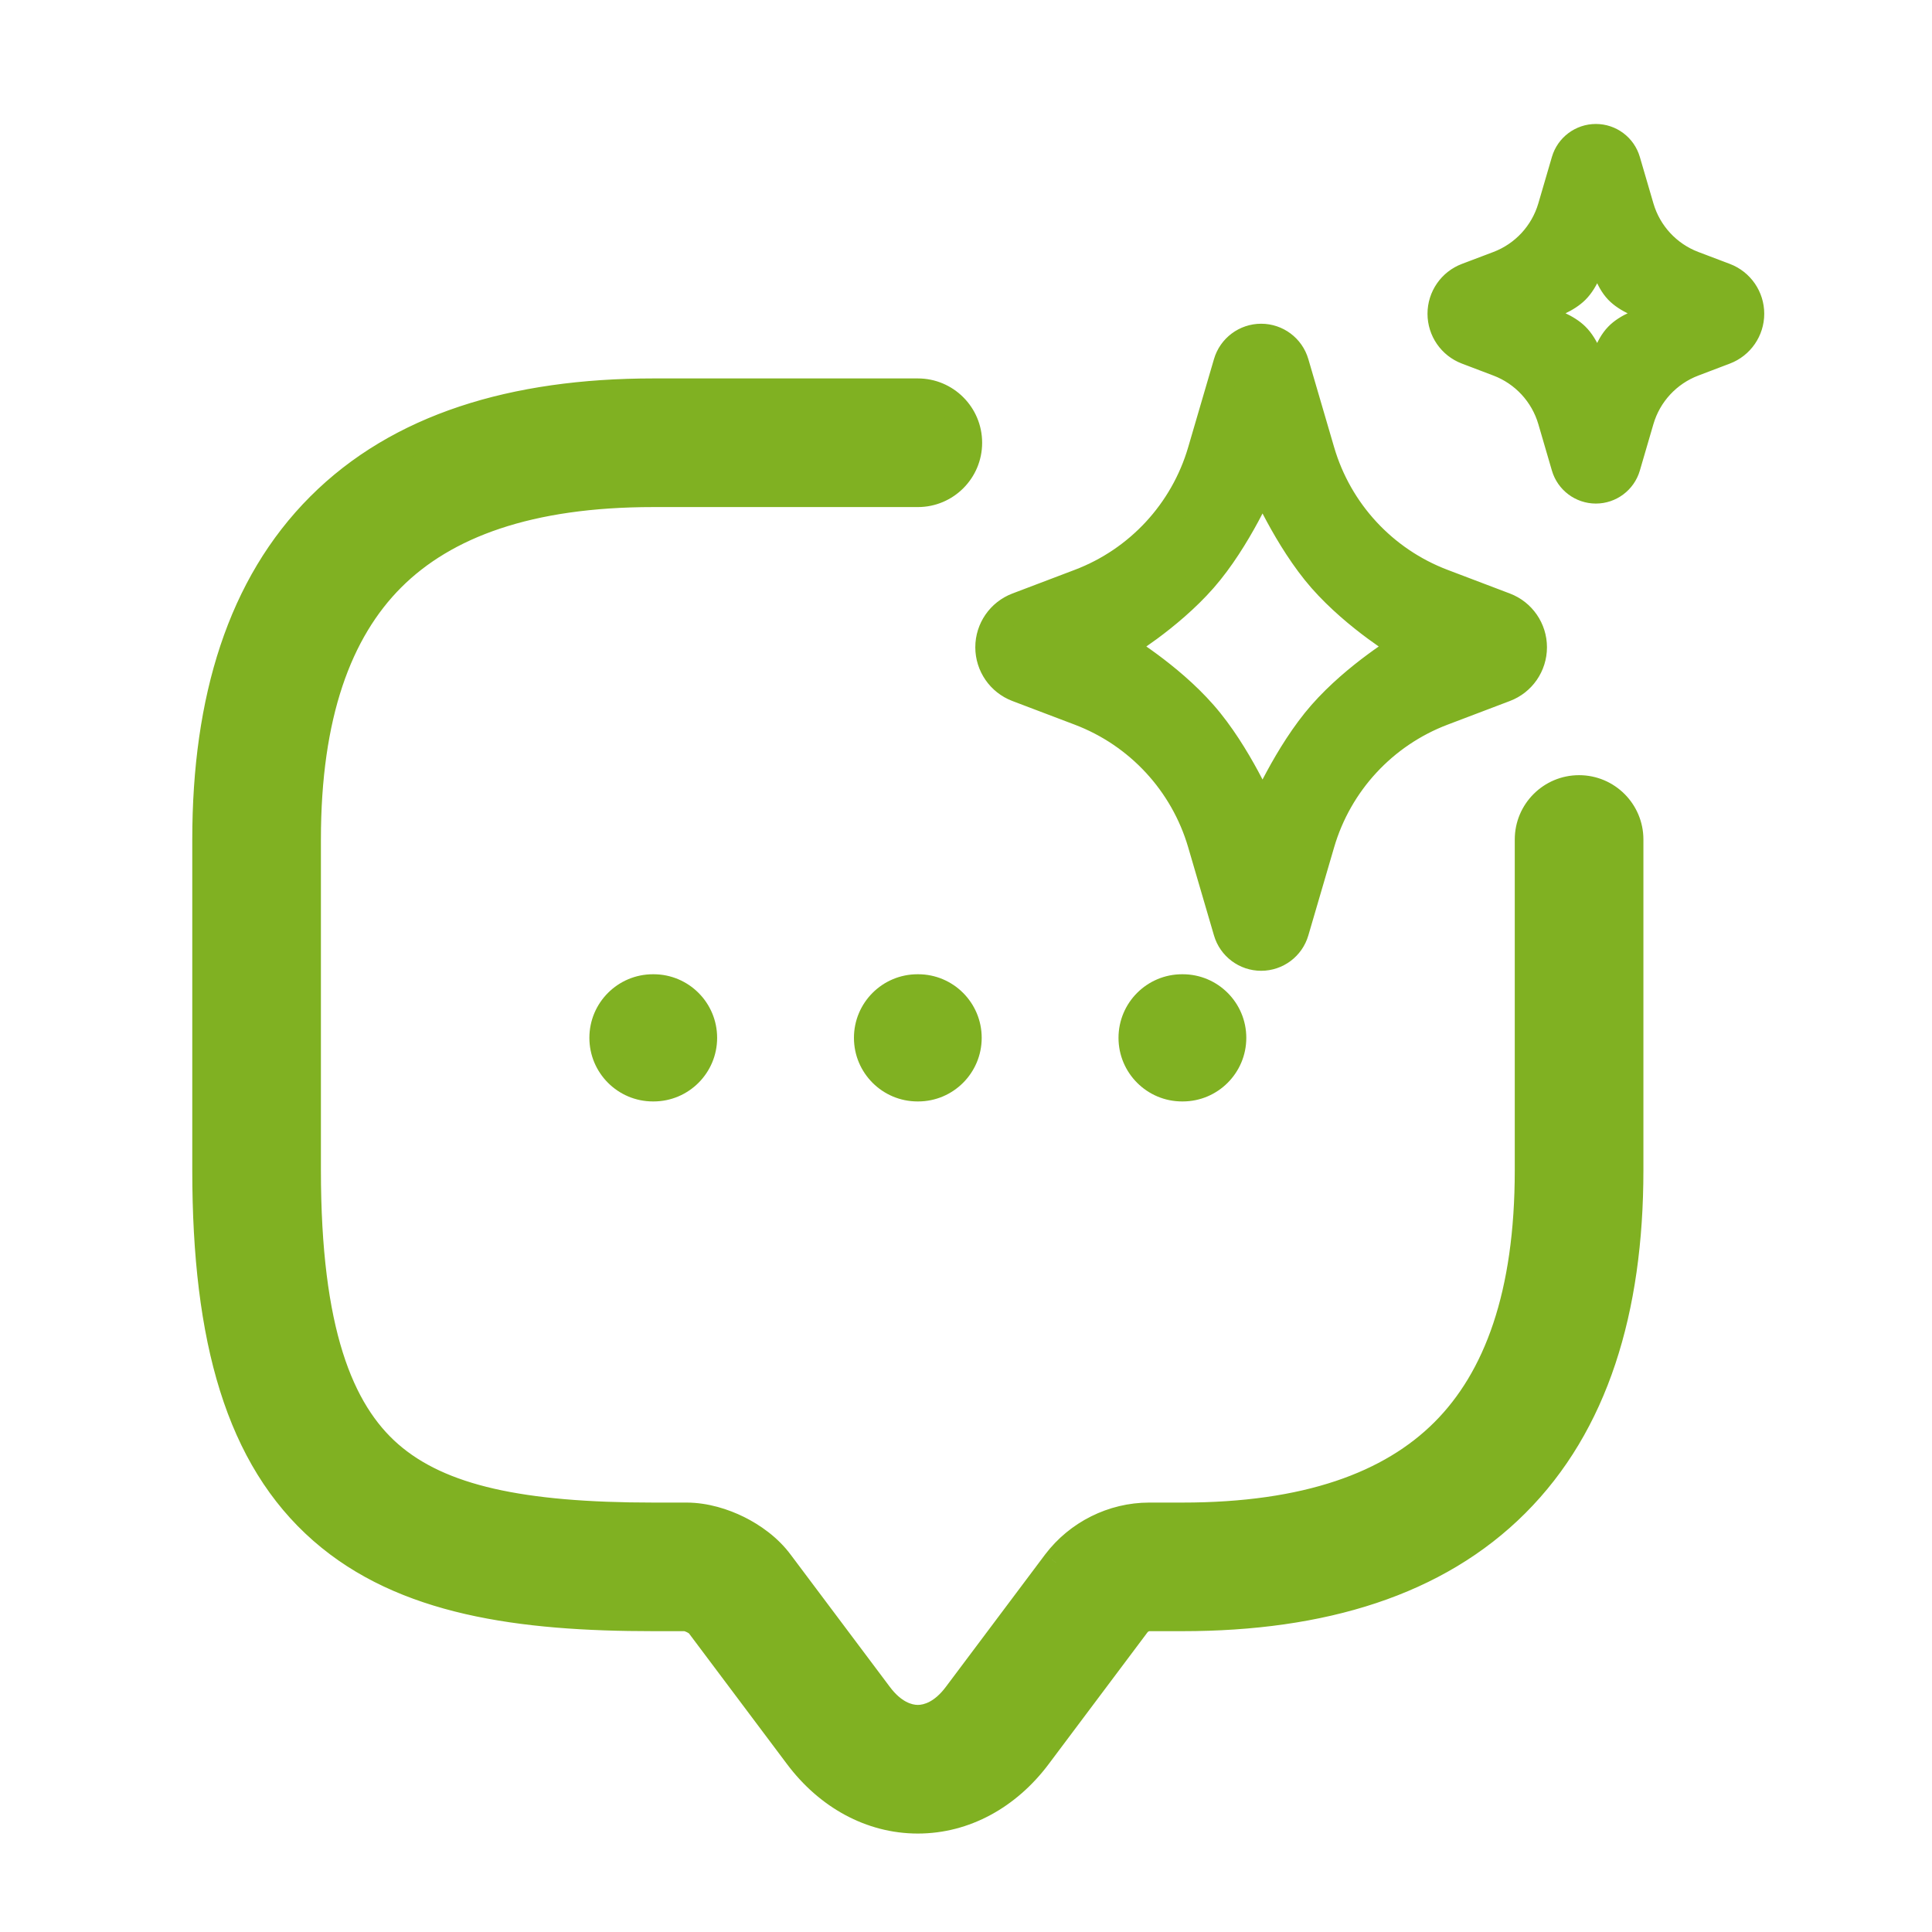 <svg width="48" height="48" viewBox="0 0 48 48" fill="none" xmlns="http://www.w3.org/2000/svg">
<path fill-rule="evenodd" clip-rule="evenodd" d="M39.649 3.428C39.298 3.428 38.989 3.659 38.891 3.996L38.553 5.152C38.36 5.811 37.869 6.341 37.227 6.585L36.443 6.882C36.064 7.026 35.813 7.39 35.813 7.795C35.813 8.201 36.064 8.564 36.443 8.708L37.227 9.006C37.869 9.249 38.36 9.78 38.553 10.439L38.891 11.595C38.989 11.931 39.298 12.163 39.649 12.163C39.999 12.163 40.308 11.931 40.407 11.595L40.745 10.439C40.938 9.78 41.429 9.249 42.071 9.006L42.854 8.708C43.233 8.564 43.484 8.201 43.484 7.795C43.484 7.39 43.233 7.026 42.854 6.882L42.071 6.585C41.429 6.341 40.938 5.811 40.745 5.152L40.407 3.996C40.308 3.659 39.999 3.428 39.649 3.428ZM39.72 5.469C39.72 5.469 39.649 6.702 39.142 7.204C38.705 7.637 37.681 7.79 37.681 7.79C37.681 7.79 38.703 7.931 39.142 8.358C39.658 8.861 39.72 10.111 39.72 10.111C39.72 10.111 39.711 8.868 40.206 8.358C40.655 7.894 41.759 7.79 41.759 7.79C41.759 7.79 40.653 7.673 40.206 7.204C39.719 6.695 39.72 5.469 39.72 5.469ZM26.825 14.483C28.292 13.927 29.413 12.714 29.854 11.209L30.495 9.019C30.604 8.646 30.945 8.39 31.333 8.39C31.721 8.39 32.062 8.646 32.171 9.019L32.812 11.209C33.253 12.714 34.374 13.927 35.841 14.483L37.39 15.071C37.809 15.23 38.087 15.632 38.087 16.081C38.087 16.53 37.809 16.931 37.39 17.091L35.841 17.679C34.374 18.235 33.253 19.448 32.812 20.953L32.171 23.143C32.062 23.516 31.721 23.772 31.333 23.772C30.945 23.772 30.604 23.516 30.495 23.143L29.854 20.953C29.413 19.448 28.292 18.235 26.825 17.679L25.276 17.091C24.857 16.931 24.579 16.53 24.579 16.081C24.579 15.632 24.857 15.23 25.276 15.071L26.825 14.483ZM29.89 14.38C29.03 15.358 27.845 16.062 27.845 16.062C27.845 16.062 29.03 16.765 29.89 17.744C30.75 18.723 31.367 20.169 31.367 20.169C31.367 20.169 31.985 18.723 32.845 17.744C33.704 16.765 34.889 16.062 34.889 16.062C34.889 16.062 33.704 15.358 32.845 14.38C31.985 13.401 31.367 11.955 31.367 11.955C31.367 11.955 30.75 13.401 29.89 14.38ZM9.723 14.348C8.397 15.674 7.625 17.764 7.625 20.857V29.072C7.625 33.071 8.436 35.066 9.662 36.14C10.93 37.249 12.968 37.679 16.232 37.679H17.053C17.521 37.679 17.976 37.825 18.333 38.002C18.686 38.177 19.086 38.452 19.372 38.842L21.832 42.121C22.173 42.576 22.537 42.706 22.803 42.706C23.07 42.706 23.434 42.576 23.775 42.121L26.239 38.836L26.244 38.829C26.789 38.112 27.648 37.679 28.553 37.679H29.375C32.468 37.679 34.558 36.906 35.884 35.581C37.209 34.255 37.982 32.164 37.982 29.072V20.857C37.982 20.167 38.541 19.607 39.232 19.607C39.922 19.607 40.482 20.167 40.482 20.857V29.072C40.482 32.55 39.611 35.388 37.651 37.348C35.691 39.308 32.853 40.179 29.375 40.179H28.553C28.441 40.179 28.315 40.237 28.236 40.34L28.234 40.342L25.775 43.621C25.031 44.613 23.966 45.206 22.803 45.206C21.641 45.206 20.575 44.613 19.832 43.621L17.368 40.336L17.366 40.334C17.363 40.331 17.356 40.325 17.346 40.317C17.317 40.295 17.275 40.267 17.223 40.242C17.171 40.216 17.122 40.198 17.083 40.187C17.061 40.181 17.049 40.179 17.044 40.179H16.232C12.924 40.179 10.034 39.787 8.016 38.021C5.957 36.219 5.125 33.286 5.125 29.072V20.857C5.125 17.379 5.995 14.54 7.955 12.581C9.915 10.62 12.754 9.75 16.232 9.75H22.803C23.494 9.75 24.053 10.31 24.053 11C24.053 11.69 23.494 12.25 22.803 12.25H16.232C13.139 12.25 11.049 13.023 9.723 14.348ZM29.369 24.553C28.689 24.553 28.137 25.104 28.137 25.785C28.137 26.465 28.689 27.017 29.369 27.017H29.384C30.064 27.017 30.616 26.465 30.616 25.785C30.616 25.104 30.064 24.553 29.384 24.553H29.369ZM21.564 25.785C21.564 25.104 22.115 24.553 22.796 24.553H22.811C23.491 24.553 24.043 25.104 24.043 25.785C24.043 26.465 23.491 27.017 22.811 27.017H22.796C22.115 27.017 21.564 26.465 21.564 25.785ZM16.223 24.553C15.542 24.553 14.99 25.104 14.99 25.785C14.99 26.465 15.542 27.017 16.223 27.017H16.237C16.918 27.017 17.469 26.465 17.469 25.785C17.469 25.104 16.918 24.553 16.237 24.553H16.223Z" fill="#80B122"/>
<path d="M38.891 3.996L38.557 3.898V3.898L38.891 3.996ZM38.553 5.152L38.886 5.25V5.25L38.553 5.152ZM37.227 6.585L37.35 6.91V6.91L37.227 6.585ZM36.443 6.882L36.32 6.557V6.557L36.443 6.882ZM36.443 8.708L36.32 9.033L36.443 8.708ZM37.227 9.006L37.104 9.331L37.227 9.006ZM38.553 10.439L38.886 10.341V10.341L38.553 10.439ZM38.891 11.595L38.557 11.693V11.693L38.891 11.595ZM40.407 11.595L40.741 11.693V11.693L40.407 11.595ZM40.745 10.439L40.411 10.341V10.341L40.745 10.439ZM42.071 9.006L41.947 8.68L42.071 9.006ZM42.854 8.708L42.978 9.033L42.854 8.708ZM42.854 6.882L42.978 6.557V6.557L42.854 6.882ZM42.071 6.585L41.947 6.91V6.91L42.071 6.585ZM40.745 5.152L40.411 5.25V5.25L40.745 5.152ZM40.407 3.996L40.741 3.898V3.898L40.407 3.996ZM39.142 7.204L38.897 6.957V6.957L39.142 7.204ZM39.72 5.469L40.068 5.469C40.068 5.281 39.918 5.126 39.73 5.121C39.542 5.116 39.384 5.261 39.373 5.449L39.72 5.469ZM37.681 7.79L37.63 7.446C37.459 7.472 37.333 7.619 37.334 7.792C37.335 7.965 37.463 8.111 37.634 8.135L37.681 7.79ZM39.142 8.358L38.899 8.607V8.607L39.142 8.358ZM39.72 10.111L39.373 10.129C39.382 10.318 39.541 10.464 39.73 10.459C39.919 10.454 40.069 10.298 40.068 10.109L39.72 10.111ZM40.206 8.358L40.455 8.6V8.6L40.206 8.358ZM41.759 7.79L41.791 8.136C41.969 8.12 42.105 7.971 42.106 7.792C42.108 7.613 41.973 7.463 41.795 7.444L41.759 7.79ZM40.206 7.204L40.457 6.964V6.964L40.206 7.204ZM29.854 11.209L30.187 11.306V11.306L29.854 11.209ZM26.825 14.483L26.948 14.809L26.825 14.483ZM30.495 9.019L30.161 8.921L30.161 8.921L30.495 9.019ZM32.171 9.019L32.505 8.921L32.505 8.921L32.171 9.019ZM32.812 11.209L32.479 11.306V11.306L32.812 11.209ZM35.841 14.483L35.718 14.809V14.809L35.841 14.483ZM37.39 15.071L37.266 15.396L37.39 15.071ZM37.39 17.091L37.513 17.416V17.416L37.39 17.091ZM35.841 17.679L35.718 17.353L35.841 17.679ZM32.812 20.953L33.146 21.051L32.812 20.953ZM32.171 23.143L32.505 23.241L32.505 23.241L32.171 23.143ZM30.495 23.143L30.161 23.241L30.161 23.241L30.495 23.143ZM29.854 20.953L29.52 21.051L29.854 20.953ZM26.825 17.679L26.701 18.004L26.825 17.679ZM25.276 17.091L25.399 16.765L25.276 17.091ZM25.276 15.071L25.152 14.746V14.746L25.276 15.071ZM27.845 16.062L27.668 15.763C27.562 15.825 27.497 15.939 27.497 16.062C27.497 16.185 27.562 16.298 27.668 16.361L27.845 16.062ZM31.367 20.169L31.047 20.305C31.102 20.434 31.228 20.517 31.367 20.517C31.507 20.517 31.632 20.434 31.687 20.305L31.367 20.169ZM32.845 17.744L32.583 17.515L32.583 17.515L32.845 17.744ZM34.889 16.062L35.067 16.361C35.172 16.298 35.237 16.185 35.237 16.062C35.237 15.939 35.172 15.825 35.067 15.763L34.889 16.062ZM32.845 14.38L32.583 14.609L32.583 14.609L32.845 14.38ZM31.367 11.955L31.687 11.818C31.632 11.69 31.507 11.607 31.367 11.607C31.228 11.607 31.102 11.69 31.047 11.818L31.367 11.955ZM9.723 14.348L9.477 14.102V14.102L9.723 14.348ZM9.662 36.14L9.891 35.878H9.891L9.662 36.14ZM18.333 38.002L18.179 38.313L18.179 38.313L18.333 38.002ZM19.372 38.842L19.092 39.048L19.094 39.05L19.372 38.842ZM21.832 42.121L22.11 41.913L21.832 42.121ZM23.775 42.121L23.497 41.913L23.775 42.121ZM26.244 38.829L25.967 38.619L25.965 38.621L26.244 38.829ZM35.884 35.581L35.638 35.334L35.884 35.581ZM28.236 40.34L27.96 40.128L27.96 40.129L28.236 40.34ZM28.234 40.342L27.958 40.131L27.956 40.133L28.234 40.342ZM25.775 43.621L26.053 43.83H26.053L25.775 43.621ZM19.832 43.621L20.11 43.413L19.832 43.621ZM17.368 40.336L17.088 40.542L17.089 40.544L17.368 40.336ZM17.366 40.334L17.646 40.128C17.634 40.111 17.619 40.095 17.604 40.08L17.366 40.334ZM17.346 40.317L17.132 40.591L17.132 40.591L17.346 40.317ZM17.223 40.242L17.378 39.93L17.378 39.93L17.223 40.242ZM17.083 40.187L17.173 39.851L17.173 39.851L17.083 40.187ZM17.044 40.179L17.094 39.834C17.077 39.832 17.061 39.831 17.044 39.831V40.179ZM8.016 38.021L7.787 38.283L8.016 38.021ZM39.225 4.093C39.28 3.905 39.453 3.776 39.649 3.776V3.08C39.144 3.08 38.699 3.413 38.557 3.898L39.225 4.093ZM38.886 5.25L39.225 4.093L38.557 3.898L38.219 5.054L38.886 5.25ZM37.35 6.91C38.094 6.628 38.663 6.013 38.886 5.25L38.219 5.054C38.056 5.608 37.644 6.055 37.104 6.26L37.35 6.91ZM36.567 7.208L37.35 6.91L37.104 6.26L36.32 6.557L36.567 7.208ZM36.161 7.795C36.161 7.534 36.323 7.3 36.567 7.208L36.32 6.557C35.806 6.752 35.466 7.245 35.466 7.795H36.161ZM36.567 8.383C36.323 8.29 36.161 8.056 36.161 7.795H35.466C35.466 8.345 35.806 8.838 36.32 9.033L36.567 8.383ZM37.35 8.68L36.567 8.383L36.32 9.033L37.104 9.331L37.35 8.68ZM38.886 10.341C38.663 9.577 38.094 8.963 37.35 8.68L37.104 9.331C37.644 9.536 38.056 9.982 38.219 10.536L38.886 10.341ZM39.225 11.497L38.886 10.341L38.219 10.536L38.557 11.693L39.225 11.497ZM39.649 11.815C39.453 11.815 39.28 11.685 39.225 11.497L38.557 11.693C38.699 12.177 39.144 12.511 39.649 12.511V11.815ZM40.073 11.497C40.018 11.685 39.845 11.815 39.649 11.815V12.511C40.154 12.511 40.599 12.177 40.741 11.693L40.073 11.497ZM40.411 10.341L40.073 11.497L40.741 11.693L41.079 10.536L40.411 10.341ZM41.947 8.68C41.203 8.963 40.635 9.577 40.411 10.341L41.079 10.536C41.241 9.982 41.654 9.536 42.194 9.331L41.947 8.68ZM42.731 8.383L41.947 8.68L42.194 9.331L42.978 9.033L42.731 8.383ZM43.136 7.795C43.136 8.056 42.975 8.29 42.731 8.383L42.978 9.033C43.492 8.838 43.832 8.345 43.832 7.795H43.136ZM42.731 7.208C42.975 7.3 43.136 7.534 43.136 7.795H43.832C43.832 7.245 43.492 6.752 42.978 6.557L42.731 7.208ZM41.947 6.91L42.731 7.208L42.978 6.557L42.194 6.26L41.947 6.91ZM40.411 5.25C40.635 6.013 41.203 6.628 41.947 6.91L42.194 6.26C41.654 6.055 41.241 5.608 41.079 5.054L40.411 5.25ZM40.073 4.093L40.411 5.25L41.079 5.054L40.741 3.898L40.073 4.093ZM39.649 3.776C39.845 3.776 40.018 3.905 40.073 4.093L40.741 3.898C40.599 3.413 40.154 3.08 39.649 3.08V3.776ZM39.386 7.452C39.718 7.123 39.878 6.6 39.961 6.222C40.005 6.023 40.031 5.841 40.047 5.71C40.054 5.644 40.059 5.59 40.063 5.552C40.064 5.533 40.065 5.518 40.066 5.507C40.067 5.502 40.067 5.497 40.067 5.494C40.067 5.493 40.067 5.492 40.067 5.491C40.067 5.49 40.067 5.49 40.067 5.489C40.067 5.489 40.067 5.489 40.067 5.489C40.067 5.489 40.067 5.489 40.067 5.489C40.067 5.489 40.067 5.489 39.72 5.469C39.373 5.449 39.373 5.449 39.373 5.449C39.373 5.449 39.373 5.449 39.373 5.449C39.373 5.448 39.373 5.448 39.373 5.448C39.373 5.448 39.373 5.448 39.373 5.449C39.373 5.449 39.373 5.449 39.373 5.45C39.373 5.452 39.373 5.454 39.372 5.458C39.372 5.466 39.371 5.478 39.37 5.493C39.367 5.525 39.362 5.571 39.356 5.628C39.342 5.744 39.319 5.902 39.282 6.074C39.202 6.438 39.073 6.783 38.897 6.957L39.386 7.452ZM37.681 7.79C37.733 8.134 37.733 8.134 37.733 8.134C37.733 8.134 37.733 8.134 37.733 8.134C37.733 8.134 37.734 8.134 37.734 8.134C37.734 8.134 37.734 8.134 37.735 8.134C37.736 8.134 37.737 8.133 37.738 8.133C37.741 8.133 37.744 8.132 37.749 8.132C37.758 8.13 37.77 8.128 37.786 8.125C37.818 8.12 37.863 8.111 37.918 8.1C38.028 8.077 38.18 8.042 38.347 7.993C38.664 7.898 39.102 7.733 39.386 7.452L38.897 6.957C38.744 7.108 38.452 7.236 38.149 7.326C38.005 7.369 37.874 7.399 37.778 7.419C37.731 7.428 37.692 7.435 37.666 7.44C37.654 7.442 37.644 7.444 37.638 7.445C37.635 7.445 37.632 7.446 37.631 7.446C37.63 7.446 37.63 7.446 37.63 7.446C37.63 7.446 37.63 7.446 37.63 7.446C37.63 7.446 37.63 7.446 37.63 7.446C37.63 7.446 37.63 7.446 37.63 7.446C37.63 7.446 37.63 7.446 37.681 7.79ZM39.384 8.109C39.099 7.83 38.66 7.67 38.343 7.579C38.176 7.532 38.024 7.498 37.914 7.477C37.859 7.467 37.814 7.459 37.782 7.454C37.766 7.451 37.754 7.449 37.745 7.448C37.74 7.447 37.736 7.447 37.734 7.446C37.733 7.446 37.731 7.446 37.731 7.446C37.73 7.446 37.73 7.446 37.73 7.446C37.73 7.446 37.729 7.446 37.729 7.446C37.729 7.446 37.729 7.446 37.729 7.446C37.729 7.446 37.729 7.445 37.681 7.79C37.634 8.135 37.634 8.135 37.634 8.135C37.634 8.135 37.634 8.135 37.634 8.135C37.634 8.135 37.634 8.135 37.634 8.135C37.634 8.135 37.634 8.135 37.634 8.135C37.634 8.135 37.635 8.135 37.635 8.135C37.636 8.135 37.639 8.135 37.642 8.136C37.648 8.137 37.658 8.138 37.67 8.14C37.696 8.144 37.734 8.151 37.782 8.16C37.877 8.179 38.009 8.207 38.152 8.248C38.455 8.335 38.746 8.458 38.899 8.607L39.384 8.109ZM39.72 10.111C40.068 10.094 40.068 10.094 40.068 10.094C40.068 10.094 40.068 10.094 40.068 10.094C40.068 10.094 40.068 10.094 40.068 10.093C40.068 10.093 40.068 10.093 40.067 10.092C40.067 10.091 40.067 10.09 40.067 10.088C40.067 10.085 40.067 10.081 40.066 10.075C40.066 10.065 40.065 10.049 40.063 10.03C40.06 9.991 40.056 9.937 40.048 9.87C40.033 9.737 40.008 9.553 39.965 9.351C39.883 8.969 39.722 8.439 39.384 8.109L38.899 8.607C39.077 8.781 39.206 9.127 39.284 9.496C39.321 9.67 39.344 9.83 39.357 9.947C39.363 10.005 39.367 10.052 39.37 10.084C39.371 10.099 39.372 10.111 39.372 10.119C39.372 10.123 39.373 10.126 39.373 10.127C39.373 10.128 39.373 10.129 39.373 10.129C39.373 10.129 39.373 10.129 39.373 10.129C39.373 10.129 39.373 10.129 39.373 10.129C39.373 10.129 39.373 10.129 39.373 10.129C39.373 10.129 39.373 10.129 39.72 10.111ZM39.956 8.116C39.627 8.455 39.494 8.991 39.434 9.371C39.402 9.573 39.386 9.757 39.379 9.89C39.376 9.957 39.374 10.011 39.373 10.05C39.373 10.069 39.372 10.085 39.372 10.095C39.372 10.101 39.372 10.105 39.372 10.108C39.372 10.11 39.372 10.111 39.372 10.112C39.372 10.113 39.372 10.113 39.372 10.113C39.372 10.113 39.372 10.114 39.372 10.114C39.372 10.114 39.372 10.114 39.372 10.114C39.372 10.114 39.372 10.114 39.72 10.111C40.068 10.109 40.068 10.109 40.068 10.109C40.068 10.109 40.068 10.109 40.068 10.109C40.068 10.109 40.068 10.109 40.068 10.109C40.068 10.109 40.068 10.109 40.068 10.109C40.068 10.109 40.068 10.108 40.068 10.108C40.068 10.106 40.068 10.103 40.068 10.099C40.068 10.092 40.068 10.08 40.069 10.064C40.069 10.033 40.071 9.986 40.074 9.928C40.08 9.812 40.093 9.653 40.121 9.481C40.179 9.112 40.289 8.771 40.455 8.6L39.956 8.116ZM41.759 7.79C41.726 7.444 41.726 7.444 41.726 7.444C41.726 7.444 41.726 7.444 41.726 7.444C41.726 7.444 41.725 7.444 41.725 7.444C41.725 7.444 41.725 7.444 41.724 7.444C41.723 7.444 41.722 7.444 41.721 7.444C41.718 7.445 41.714 7.445 41.709 7.445C41.7 7.447 41.686 7.448 41.669 7.45C41.634 7.454 41.586 7.461 41.526 7.47C41.408 7.488 41.245 7.518 41.065 7.563C40.727 7.649 40.253 7.809 39.956 8.116L40.455 8.6C40.607 8.443 40.91 8.32 41.236 8.237C41.389 8.199 41.529 8.173 41.632 8.157C41.683 8.149 41.724 8.144 41.752 8.141C41.766 8.139 41.776 8.138 41.783 8.137C41.786 8.137 41.789 8.137 41.79 8.136C41.791 8.136 41.791 8.136 41.792 8.136C41.792 8.136 41.792 8.136 41.792 8.136C41.792 8.136 41.792 8.136 41.792 8.136C41.792 8.136 41.791 8.136 41.791 8.136C41.791 8.136 41.791 8.136 41.759 7.79ZM39.954 7.445C40.25 7.754 40.722 7.92 41.061 8.009C41.241 8.057 41.404 8.088 41.522 8.108C41.582 8.117 41.63 8.124 41.665 8.129C41.682 8.131 41.696 8.133 41.705 8.134C41.71 8.135 41.714 8.135 41.717 8.135C41.718 8.136 41.719 8.136 41.72 8.136C41.721 8.136 41.721 8.136 41.721 8.136C41.722 8.136 41.722 8.136 41.722 8.136C41.722 8.136 41.722 8.136 41.722 8.136C41.722 8.136 41.722 8.136 41.759 7.79C41.795 7.444 41.795 7.444 41.795 7.444C41.795 7.444 41.795 7.444 41.795 7.444C41.795 7.444 41.796 7.444 41.796 7.444C41.796 7.444 41.796 7.444 41.795 7.444C41.795 7.444 41.795 7.444 41.794 7.444C41.793 7.444 41.79 7.444 41.787 7.443C41.78 7.442 41.77 7.441 41.756 7.439C41.728 7.436 41.687 7.43 41.636 7.421C41.533 7.404 41.392 7.377 41.239 7.337C40.913 7.251 40.609 7.123 40.457 6.964L39.954 7.445ZM39.72 5.469C39.372 5.468 39.372 5.469 39.372 5.469C39.372 5.469 39.372 5.469 39.372 5.469C39.372 5.469 39.372 5.469 39.372 5.469C39.372 5.47 39.372 5.47 39.372 5.47C39.372 5.471 39.372 5.473 39.372 5.474C39.372 5.477 39.372 5.482 39.372 5.487C39.373 5.498 39.373 5.513 39.373 5.532C39.374 5.57 39.376 5.624 39.38 5.69C39.389 5.821 39.405 6.002 39.437 6.202C39.499 6.578 39.632 7.107 39.954 7.445L40.457 6.964C40.293 6.792 40.183 6.453 40.124 6.089C40.096 5.919 40.082 5.762 40.075 5.647C40.071 5.59 40.07 5.544 40.069 5.513C40.068 5.498 40.068 5.486 40.068 5.478C40.068 5.474 40.068 5.472 40.068 5.47C40.068 5.469 40.068 5.469 40.068 5.469C40.068 5.469 40.068 5.469 40.068 5.469C40.068 5.469 40.068 5.469 40.068 5.469C40.068 5.469 40.068 5.469 40.068 5.469C40.068 5.469 40.068 5.469 39.72 5.469ZM29.52 11.111C29.11 12.512 28.066 13.64 26.701 14.158L26.948 14.809C28.517 14.213 29.716 12.917 30.187 11.306L29.52 11.111ZM30.161 8.921L29.52 11.111L30.187 11.306L30.828 9.116L30.161 8.921ZM31.333 8.043C30.791 8.043 30.313 8.4 30.161 8.921L30.828 9.116C30.894 8.892 31.099 8.738 31.333 8.738V8.043ZM32.505 8.921C32.353 8.4 31.875 8.043 31.333 8.043V8.738C31.566 8.738 31.772 8.892 31.837 9.116L32.505 8.921ZM33.146 11.111L32.505 8.921L31.837 9.116L32.479 11.306L33.146 11.111ZM35.965 14.158C34.6 13.64 33.556 12.512 33.146 11.111L32.479 11.306C32.95 12.917 34.149 14.213 35.718 14.809L35.965 14.158ZM37.513 14.746L35.965 14.158L35.718 14.809L37.266 15.396L37.513 14.746ZM38.434 16.081C38.434 15.488 38.068 14.957 37.513 14.746L37.266 15.396C37.551 15.504 37.739 15.777 37.739 16.081H38.434ZM37.513 17.416C38.068 17.206 38.434 16.674 38.434 16.081H37.739C37.739 16.385 37.551 16.658 37.266 16.766L37.513 17.416ZM35.965 18.004L37.513 17.416L37.266 16.765L35.718 17.353L35.965 18.004ZM33.146 21.051C33.556 19.65 34.6 18.522 35.965 18.004L35.718 17.353C34.149 17.949 32.95 19.245 32.479 20.856L33.146 21.051ZM32.505 23.241L33.146 21.051L32.479 20.856L31.837 23.046L32.505 23.241ZM31.333 24.119C31.875 24.119 32.353 23.762 32.505 23.241L31.837 23.046C31.772 23.27 31.566 23.424 31.333 23.424V24.119ZM30.161 23.241C30.313 23.762 30.791 24.119 31.333 24.119V23.424C31.099 23.424 30.894 23.27 30.828 23.046L30.161 23.241ZM29.52 21.051L30.161 23.241L30.828 23.046L30.187 20.856L29.52 21.051ZM26.701 18.004C28.066 18.522 29.11 19.65 29.52 21.051L30.187 20.856C29.716 19.245 28.517 17.949 26.948 17.353L26.701 18.004ZM25.152 17.416L26.701 18.004L26.948 17.353L25.399 16.765L25.152 17.416ZM24.231 16.081C24.231 16.674 24.598 17.206 25.152 17.416L25.399 16.765C25.115 16.658 24.927 16.385 24.927 16.081H24.231ZM25.152 14.746C24.598 14.957 24.231 15.488 24.231 16.081H24.927C24.927 15.777 25.115 15.504 25.399 15.396L25.152 14.746ZM26.701 14.158L25.152 14.746L25.399 15.396L26.948 14.809L26.701 14.158ZM27.845 16.062C28.023 16.361 28.023 16.361 28.023 16.361C28.023 16.361 28.023 16.361 28.023 16.361C28.023 16.361 28.023 16.361 28.023 16.361C28.024 16.36 28.024 16.36 28.024 16.36C28.025 16.36 28.026 16.359 28.028 16.358C28.03 16.357 28.034 16.354 28.039 16.351C28.049 16.345 28.063 16.337 28.081 16.325C28.117 16.303 28.169 16.27 28.234 16.228C28.363 16.144 28.544 16.021 28.752 15.868C29.166 15.562 29.699 15.124 30.151 14.609L29.629 14.15C29.221 14.614 28.732 15.018 28.339 15.308C28.143 15.453 27.974 15.567 27.854 15.645C27.794 15.684 27.747 15.714 27.715 15.734C27.699 15.744 27.686 15.752 27.678 15.756C27.675 15.759 27.672 15.761 27.67 15.762C27.669 15.762 27.668 15.762 27.668 15.763C27.668 15.763 27.668 15.763 27.668 15.763C27.668 15.763 27.668 15.763 27.668 15.763C27.668 15.763 27.668 15.763 27.668 15.763C27.668 15.763 27.668 15.763 27.845 16.062ZM30.151 17.515C29.699 16.999 29.166 16.562 28.752 16.256C28.544 16.102 28.363 15.98 28.234 15.896C28.169 15.854 28.117 15.821 28.081 15.799C28.063 15.787 28.049 15.779 28.039 15.773C28.034 15.77 28.03 15.767 28.028 15.766C28.026 15.765 28.025 15.764 28.024 15.764C28.024 15.764 28.024 15.763 28.023 15.763C28.023 15.763 28.023 15.763 28.023 15.763C28.023 15.763 28.023 15.763 28.023 15.763C28.023 15.763 28.023 15.763 27.845 16.062C27.668 16.361 27.668 16.361 27.668 16.361C27.668 16.361 27.668 16.361 27.668 16.361C27.668 16.361 27.668 16.361 27.668 16.361C27.668 16.361 27.668 16.361 27.668 16.361C27.668 16.361 27.669 16.362 27.67 16.362C27.672 16.363 27.675 16.365 27.678 16.367C27.686 16.372 27.699 16.38 27.715 16.39C27.747 16.409 27.794 16.439 27.854 16.478C27.974 16.557 28.143 16.671 28.339 16.816C28.732 17.106 29.221 17.51 29.629 17.974L30.151 17.515ZM31.367 20.169C31.687 20.032 31.687 20.032 31.687 20.032C31.687 20.032 31.687 20.032 31.687 20.032C31.687 20.032 31.687 20.032 31.687 20.032C31.687 20.031 31.687 20.031 31.686 20.03C31.686 20.03 31.686 20.028 31.685 20.027C31.683 20.023 31.681 20.019 31.679 20.013C31.674 20.001 31.666 19.984 31.657 19.963C31.637 19.919 31.608 19.857 31.572 19.779C31.498 19.624 31.391 19.407 31.257 19.158C30.99 18.665 30.606 18.032 30.151 17.515L29.629 17.974C30.034 18.435 30.388 19.015 30.645 19.489C30.773 19.724 30.874 19.93 30.943 20.076C30.977 20.149 31.004 20.208 31.022 20.247C31.03 20.267 31.037 20.282 31.041 20.292C31.044 20.297 31.045 20.3 31.046 20.303C31.047 20.304 31.047 20.305 31.047 20.305C31.047 20.305 31.047 20.305 31.047 20.306C31.047 20.306 31.047 20.306 31.047 20.306C31.047 20.306 31.047 20.306 31.047 20.306C31.047 20.306 31.047 20.305 31.367 20.169ZM32.583 17.515C32.129 18.032 31.745 18.665 31.478 19.158C31.343 19.407 31.236 19.624 31.163 19.779C31.126 19.857 31.098 19.919 31.078 19.963C31.068 19.984 31.061 20.001 31.056 20.013C31.053 20.019 31.051 20.023 31.05 20.027C31.049 20.028 31.049 20.03 31.048 20.03C31.048 20.031 31.048 20.031 31.048 20.032C31.048 20.032 31.048 20.032 31.047 20.032C31.047 20.032 31.047 20.032 31.047 20.032C31.047 20.032 31.047 20.032 31.367 20.169C31.687 20.305 31.687 20.306 31.687 20.306C31.687 20.306 31.687 20.306 31.687 20.306C31.687 20.306 31.687 20.306 31.687 20.306C31.687 20.305 31.687 20.305 31.687 20.305C31.688 20.305 31.688 20.304 31.688 20.303C31.689 20.3 31.691 20.297 31.693 20.292C31.698 20.282 31.704 20.267 31.713 20.247C31.731 20.208 31.757 20.149 31.792 20.076C31.861 19.93 31.962 19.724 32.09 19.489C32.346 19.015 32.701 18.435 33.106 17.974L32.583 17.515ZM34.889 16.062C34.712 15.763 34.712 15.763 34.712 15.763C34.712 15.763 34.712 15.763 34.711 15.763C34.711 15.763 34.711 15.763 34.711 15.763C34.711 15.763 34.711 15.764 34.71 15.764C34.709 15.764 34.708 15.765 34.707 15.766C34.704 15.767 34.7 15.77 34.695 15.773C34.685 15.779 34.671 15.787 34.653 15.799C34.617 15.821 34.565 15.854 34.501 15.896C34.371 15.98 34.191 16.102 33.983 16.256C33.568 16.562 33.036 16.999 32.583 17.515L33.106 17.974C33.513 17.51 34.003 17.106 34.396 16.816C34.592 16.671 34.761 16.557 34.881 16.478C34.941 16.439 34.988 16.409 35.02 16.39C35.036 16.38 35.048 16.372 35.056 16.367C35.06 16.365 35.063 16.363 35.065 16.362C35.066 16.362 35.066 16.361 35.067 16.361C35.067 16.361 35.067 16.361 35.067 16.361C35.067 16.361 35.067 16.361 35.067 16.361C35.067 16.361 35.067 16.361 35.067 16.361C35.067 16.361 35.067 16.361 34.889 16.062ZM32.583 14.609C33.036 15.124 33.568 15.562 33.983 15.868C34.191 16.021 34.371 16.144 34.501 16.228C34.565 16.27 34.617 16.303 34.653 16.325C34.671 16.337 34.685 16.345 34.695 16.351C34.7 16.354 34.704 16.357 34.707 16.358C34.708 16.359 34.709 16.36 34.71 16.36C34.711 16.36 34.711 16.36 34.711 16.361C34.711 16.361 34.711 16.361 34.711 16.361C34.712 16.361 34.712 16.361 34.712 16.361C34.712 16.361 34.712 16.361 34.889 16.062C35.067 15.763 35.067 15.763 35.067 15.763C35.067 15.763 35.067 15.763 35.067 15.763C35.067 15.763 35.067 15.763 35.067 15.763C35.067 15.763 35.067 15.763 35.067 15.763C35.066 15.762 35.066 15.762 35.065 15.762C35.063 15.761 35.06 15.759 35.056 15.756C35.048 15.752 35.036 15.744 35.02 15.734C34.988 15.714 34.941 15.684 34.881 15.645C34.761 15.567 34.592 15.453 34.396 15.308C34.003 15.018 33.513 14.614 33.106 14.15L32.583 14.609ZM31.367 11.955C31.047 12.092 31.047 12.092 31.047 12.092C31.047 12.092 31.047 12.092 31.047 12.092C31.048 12.092 31.048 12.092 31.048 12.092C31.048 12.092 31.048 12.093 31.048 12.093C31.049 12.094 31.049 12.095 31.05 12.097C31.051 12.1 31.053 12.105 31.056 12.111C31.061 12.123 31.068 12.139 31.078 12.161C31.098 12.205 31.126 12.267 31.163 12.345C31.236 12.5 31.343 12.717 31.478 12.966C31.745 13.459 32.129 14.091 32.583 14.609L33.106 14.15C32.701 13.689 32.346 13.109 32.09 12.635C31.962 12.399 31.861 12.194 31.792 12.047C31.757 11.974 31.731 11.916 31.713 11.877C31.704 11.857 31.698 11.842 31.693 11.832C31.691 11.827 31.689 11.823 31.688 11.821C31.688 11.82 31.688 11.819 31.687 11.819C31.687 11.818 31.687 11.818 31.687 11.818C31.687 11.818 31.687 11.818 31.687 11.818C31.687 11.818 31.687 11.818 31.687 11.818C31.687 11.818 31.687 11.818 31.367 11.955ZM30.151 14.609C30.606 14.091 30.99 13.459 31.257 12.966C31.391 12.717 31.498 12.5 31.572 12.345C31.608 12.267 31.637 12.205 31.657 12.161C31.666 12.139 31.674 12.123 31.679 12.111C31.681 12.105 31.683 12.1 31.685 12.097C31.686 12.095 31.686 12.094 31.686 12.093C31.687 12.093 31.687 12.092 31.687 12.092C31.687 12.092 31.687 12.092 31.687 12.092C31.687 12.092 31.687 12.092 31.687 12.092C31.687 12.092 31.687 12.092 31.367 11.955C31.047 11.818 31.047 11.818 31.047 11.818C31.047 11.818 31.047 11.818 31.047 11.818C31.047 11.818 31.047 11.818 31.047 11.818C31.047 11.818 31.047 11.818 31.047 11.819C31.047 11.819 31.047 11.82 31.046 11.821C31.045 11.823 31.044 11.827 31.041 11.832C31.037 11.842 31.03 11.857 31.022 11.877C31.004 11.916 30.977 11.974 30.943 12.047C30.874 12.194 30.773 12.399 30.645 12.635C30.388 13.109 30.034 13.689 29.629 14.15L30.151 14.609ZM7.973 20.857C7.973 17.818 8.731 15.832 9.969 14.594L9.477 14.102C8.063 15.516 7.277 17.71 7.277 20.857H7.973ZM7.973 29.072V20.857H7.277V29.072H7.973ZM9.891 35.878C8.78 34.906 7.973 33.041 7.973 29.072H7.277C7.277 33.101 8.091 35.227 9.433 36.401L9.891 35.878ZM16.232 37.331C12.974 37.331 11.055 36.896 9.891 35.878L9.433 36.401C10.805 37.602 12.962 38.026 16.232 38.026V37.331ZM17.053 37.331H16.232V38.026H17.053V37.331ZM18.488 37.69C18.098 37.497 17.59 37.331 17.053 37.331V38.026C17.453 38.026 17.854 38.152 18.179 38.313L18.488 37.69ZM19.652 38.636C19.323 38.188 18.872 37.881 18.488 37.69L18.179 38.313C18.5 38.472 18.848 38.717 19.092 39.048L19.652 38.636ZM22.11 41.913L19.65 38.633L19.094 39.05L21.554 42.33L22.11 41.913ZM22.803 42.358C22.66 42.358 22.394 42.291 22.11 41.913L21.554 42.33C21.951 42.86 22.413 43.054 22.803 43.054V42.358ZM23.497 41.913C23.213 42.291 22.947 42.358 22.803 42.358V43.054C23.193 43.054 23.655 42.86 24.053 42.33L23.497 41.913ZM25.961 38.627L23.497 41.913L24.053 42.33L26.517 39.044L25.961 38.627ZM25.965 38.621L25.961 38.627L26.517 39.044L26.522 39.038L25.965 38.621ZM28.553 37.331C27.537 37.331 26.576 37.817 25.967 38.619L26.521 39.04C27.001 38.408 27.758 38.026 28.553 38.026V37.331ZM29.375 37.331H28.553V38.026H29.375V37.331ZM35.638 35.334C34.4 36.572 32.414 37.331 29.375 37.331V38.026C32.522 38.026 34.716 37.24 36.13 35.826L35.638 35.334ZM37.634 29.072C37.634 32.111 36.875 34.097 35.638 35.334L36.13 35.826C37.544 34.413 38.33 32.218 38.33 29.072H37.634ZM37.634 20.857V29.072H38.33V20.857H37.634ZM39.232 19.259C38.349 19.259 37.634 19.975 37.634 20.857H38.33C38.33 20.359 38.734 19.955 39.232 19.955V19.259ZM40.83 20.857C40.83 19.975 40.114 19.259 39.232 19.259V19.955C39.73 19.955 40.134 20.359 40.134 20.857H40.83ZM40.83 29.072V20.857H40.134V29.072H40.83ZM37.897 37.594C39.946 35.546 40.83 32.603 40.83 29.072H40.134C40.134 32.496 39.277 35.231 37.406 37.102L37.897 37.594ZM29.375 40.526C32.907 40.526 35.849 39.642 37.897 37.594L37.406 37.102C35.534 38.974 32.8 39.831 29.375 39.831V40.526ZM28.553 40.526H29.375V39.831H28.553V40.526ZM28.511 40.552C28.517 40.546 28.525 40.538 28.537 40.532C28.549 40.526 28.556 40.526 28.553 40.526V39.831C28.332 39.831 28.105 39.94 27.96 40.128L28.511 40.552ZM28.51 40.554L28.512 40.551L27.96 40.129L27.958 40.131L28.51 40.554ZM26.053 43.83L28.512 40.551L27.956 40.133L25.497 43.413L26.053 43.83ZM22.803 45.554C24.091 45.554 25.254 44.896 26.053 43.83L25.497 43.413C24.809 44.33 23.841 44.858 22.803 44.858V45.554ZM19.554 43.83C20.353 44.896 21.516 45.554 22.803 45.554V44.858C21.766 44.858 20.798 44.33 20.11 43.413L19.554 43.83ZM17.089 40.544L19.554 43.83L20.11 43.413L17.646 40.127L17.089 40.544ZM17.087 40.541L17.088 40.542L17.647 40.129L17.646 40.128L17.087 40.541ZM17.132 40.591C17.135 40.593 17.134 40.593 17.129 40.589L17.604 40.08C17.592 40.069 17.578 40.057 17.559 40.042L17.132 40.591ZM17.069 40.553C17.102 40.57 17.123 40.585 17.132 40.591L17.559 40.042C17.511 40.005 17.448 39.965 17.378 39.93L17.069 40.553ZM16.992 40.523C17.008 40.527 17.036 40.537 17.069 40.553L17.378 39.93C17.307 39.895 17.236 39.868 17.173 39.851L16.992 40.523ZM16.993 40.523C16.99 40.522 16.988 40.522 16.987 40.522C16.986 40.522 16.988 40.522 16.992 40.523L17.173 39.851C17.138 39.842 17.112 39.837 17.094 39.834L16.993 40.523ZM16.232 40.526H17.044V39.831H16.232V40.526ZM7.787 38.283C9.909 40.14 12.918 40.526 16.232 40.526V39.831C12.93 39.831 10.159 39.434 8.245 37.759L7.787 38.283ZM4.777 29.072C4.777 33.316 5.612 36.38 7.787 38.283L8.245 37.759C6.302 36.059 5.473 33.257 5.473 29.072H4.777ZM4.777 20.857V29.072H5.473V20.857H4.777ZM7.709 12.335C5.661 14.383 4.777 17.325 4.777 20.857H5.473C5.473 17.432 6.329 14.698 8.201 12.826L7.709 12.335ZM16.232 9.402C12.7 9.402 9.757 10.286 7.709 12.335L8.201 12.826C10.073 10.955 12.807 10.098 16.232 10.098V9.402ZM22.803 9.402H16.232V10.098H22.803V9.402ZM24.401 11C24.401 10.118 23.686 9.402 22.803 9.402V10.098C23.302 10.098 23.706 10.502 23.706 11H24.401ZM22.803 12.598C23.686 12.598 24.401 11.883 24.401 11H23.706C23.706 11.498 23.302 11.902 22.803 11.902V12.598ZM16.232 12.598H22.803V11.902H16.232V12.598ZM9.969 14.594C11.207 13.357 13.193 12.598 16.232 12.598V11.902C13.085 11.902 10.891 12.688 9.477 14.102L9.969 14.594ZM28.485 25.785C28.485 25.296 28.881 24.901 29.369 24.901V24.205C28.497 24.205 27.789 24.912 27.789 25.785H28.485ZM29.369 26.669C28.881 26.669 28.485 26.273 28.485 25.785H27.789C27.789 26.657 28.497 27.365 29.369 27.365V26.669ZM29.384 26.669H29.369V27.365H29.384V26.669ZM30.268 25.785C30.268 26.273 29.872 26.669 29.384 26.669V27.365C30.256 27.365 30.964 26.657 30.964 25.785H30.268ZM29.384 24.901C29.872 24.901 30.268 25.296 30.268 25.785H30.964C30.964 24.912 30.256 24.205 29.384 24.205V24.901ZM29.369 24.901H29.384V24.205H29.369V24.901ZM22.796 24.205C21.923 24.205 21.216 24.912 21.216 25.785H21.912C21.912 25.296 22.307 24.901 22.796 24.901V24.205ZM22.811 24.205H22.796V24.901H22.811V24.205ZM24.39 25.785C24.39 24.912 23.683 24.205 22.811 24.205V24.901C23.299 24.901 23.695 25.296 23.695 25.785H24.39ZM22.811 27.365C23.683 27.365 24.39 26.657 24.39 25.785H23.695C23.695 26.273 23.299 26.669 22.811 26.669V27.365ZM22.796 27.365H22.811V26.669H22.796V27.365ZM21.216 25.785C21.216 26.657 21.923 27.365 22.796 27.365V26.669C22.307 26.669 21.912 26.273 21.912 25.785H21.216ZM15.338 25.785C15.338 25.296 15.734 24.901 16.223 24.901V24.205C15.35 24.205 14.643 24.912 14.643 25.785H15.338ZM16.223 26.669C15.734 26.669 15.338 26.273 15.338 25.785H14.643C14.643 26.657 15.35 27.365 16.223 27.365V26.669ZM16.237 26.669H16.223V27.365H16.237V26.669ZM17.122 25.785C17.122 26.273 16.726 26.669 16.237 26.669V27.365C17.11 27.365 17.817 26.657 17.817 25.785H17.122ZM16.237 24.901C16.726 24.901 17.122 25.296 17.122 25.785H17.817C17.817 24.912 17.11 24.205 16.237 24.205V24.901ZM16.223 24.901H16.237V24.205H16.223V24.901Z" fill="#80B122"/>
</svg>
